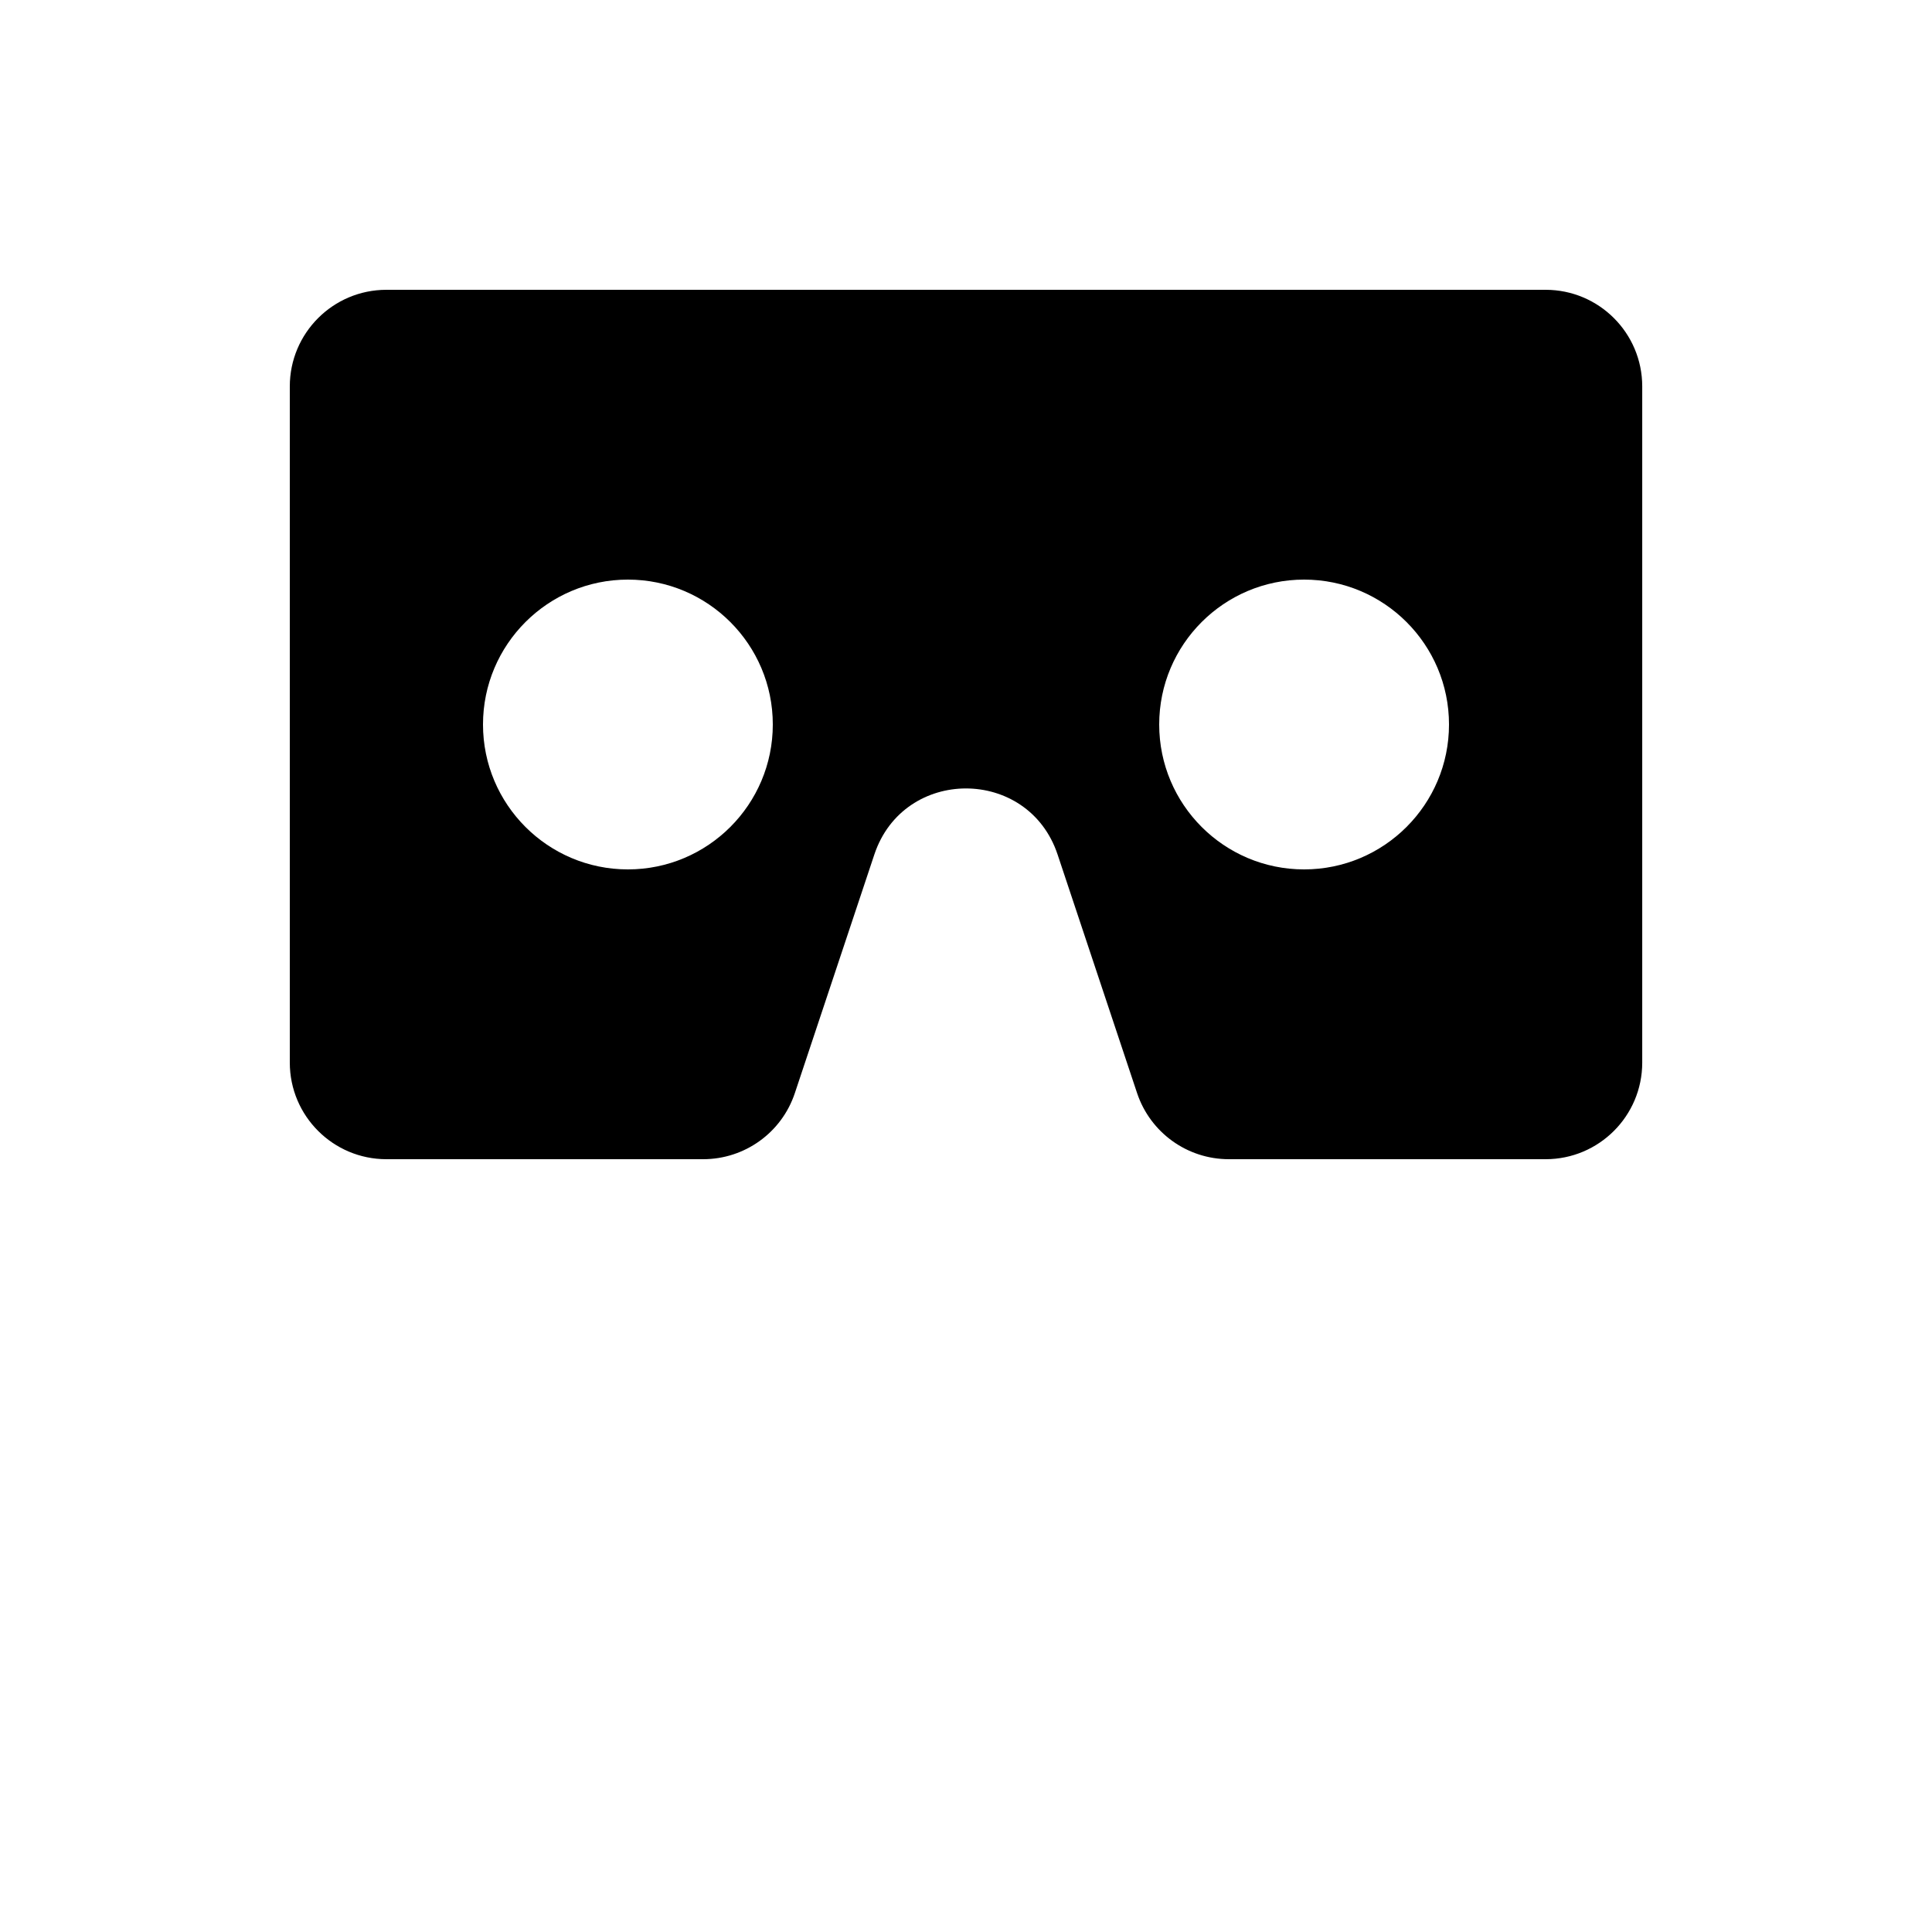 <?xml version="1.0" encoding="UTF-8"?>
<svg width="700pt" height="700pt" version="1.1" viewBox="0 0 700 700" xmlns="http://www.w3.org/2000/svg">
 <path d="m560 105h-420c-19.32 0-35 15.68-35 35v245c0 19.32 15.68 35 35 35h114.77c15.051 0 28.453-9.625 33.215-23.941l28.805-86.449c10.641-31.922 55.754-31.922 66.395 0l28.805 86.449c4.797 14.316 18.164 23.941 33.25 23.941h114.77c19.32 0 35-15.68 35-35v-245c0-19.32-15.68-35-35-35zm-332.5 210c-28.98 0-52.5-23.52-52.5-52.5s23.52-52.5 52.5-52.5 52.5 23.52 52.5 52.5-23.52 52.5-52.5 52.5zm245 0c-28.98 0-52.5-23.52-52.5-52.5s23.52-52.5 52.5-52.5 52.5 23.52 52.5 52.5-23.52 52.5-52.5 52.5z"/>
</svg>
